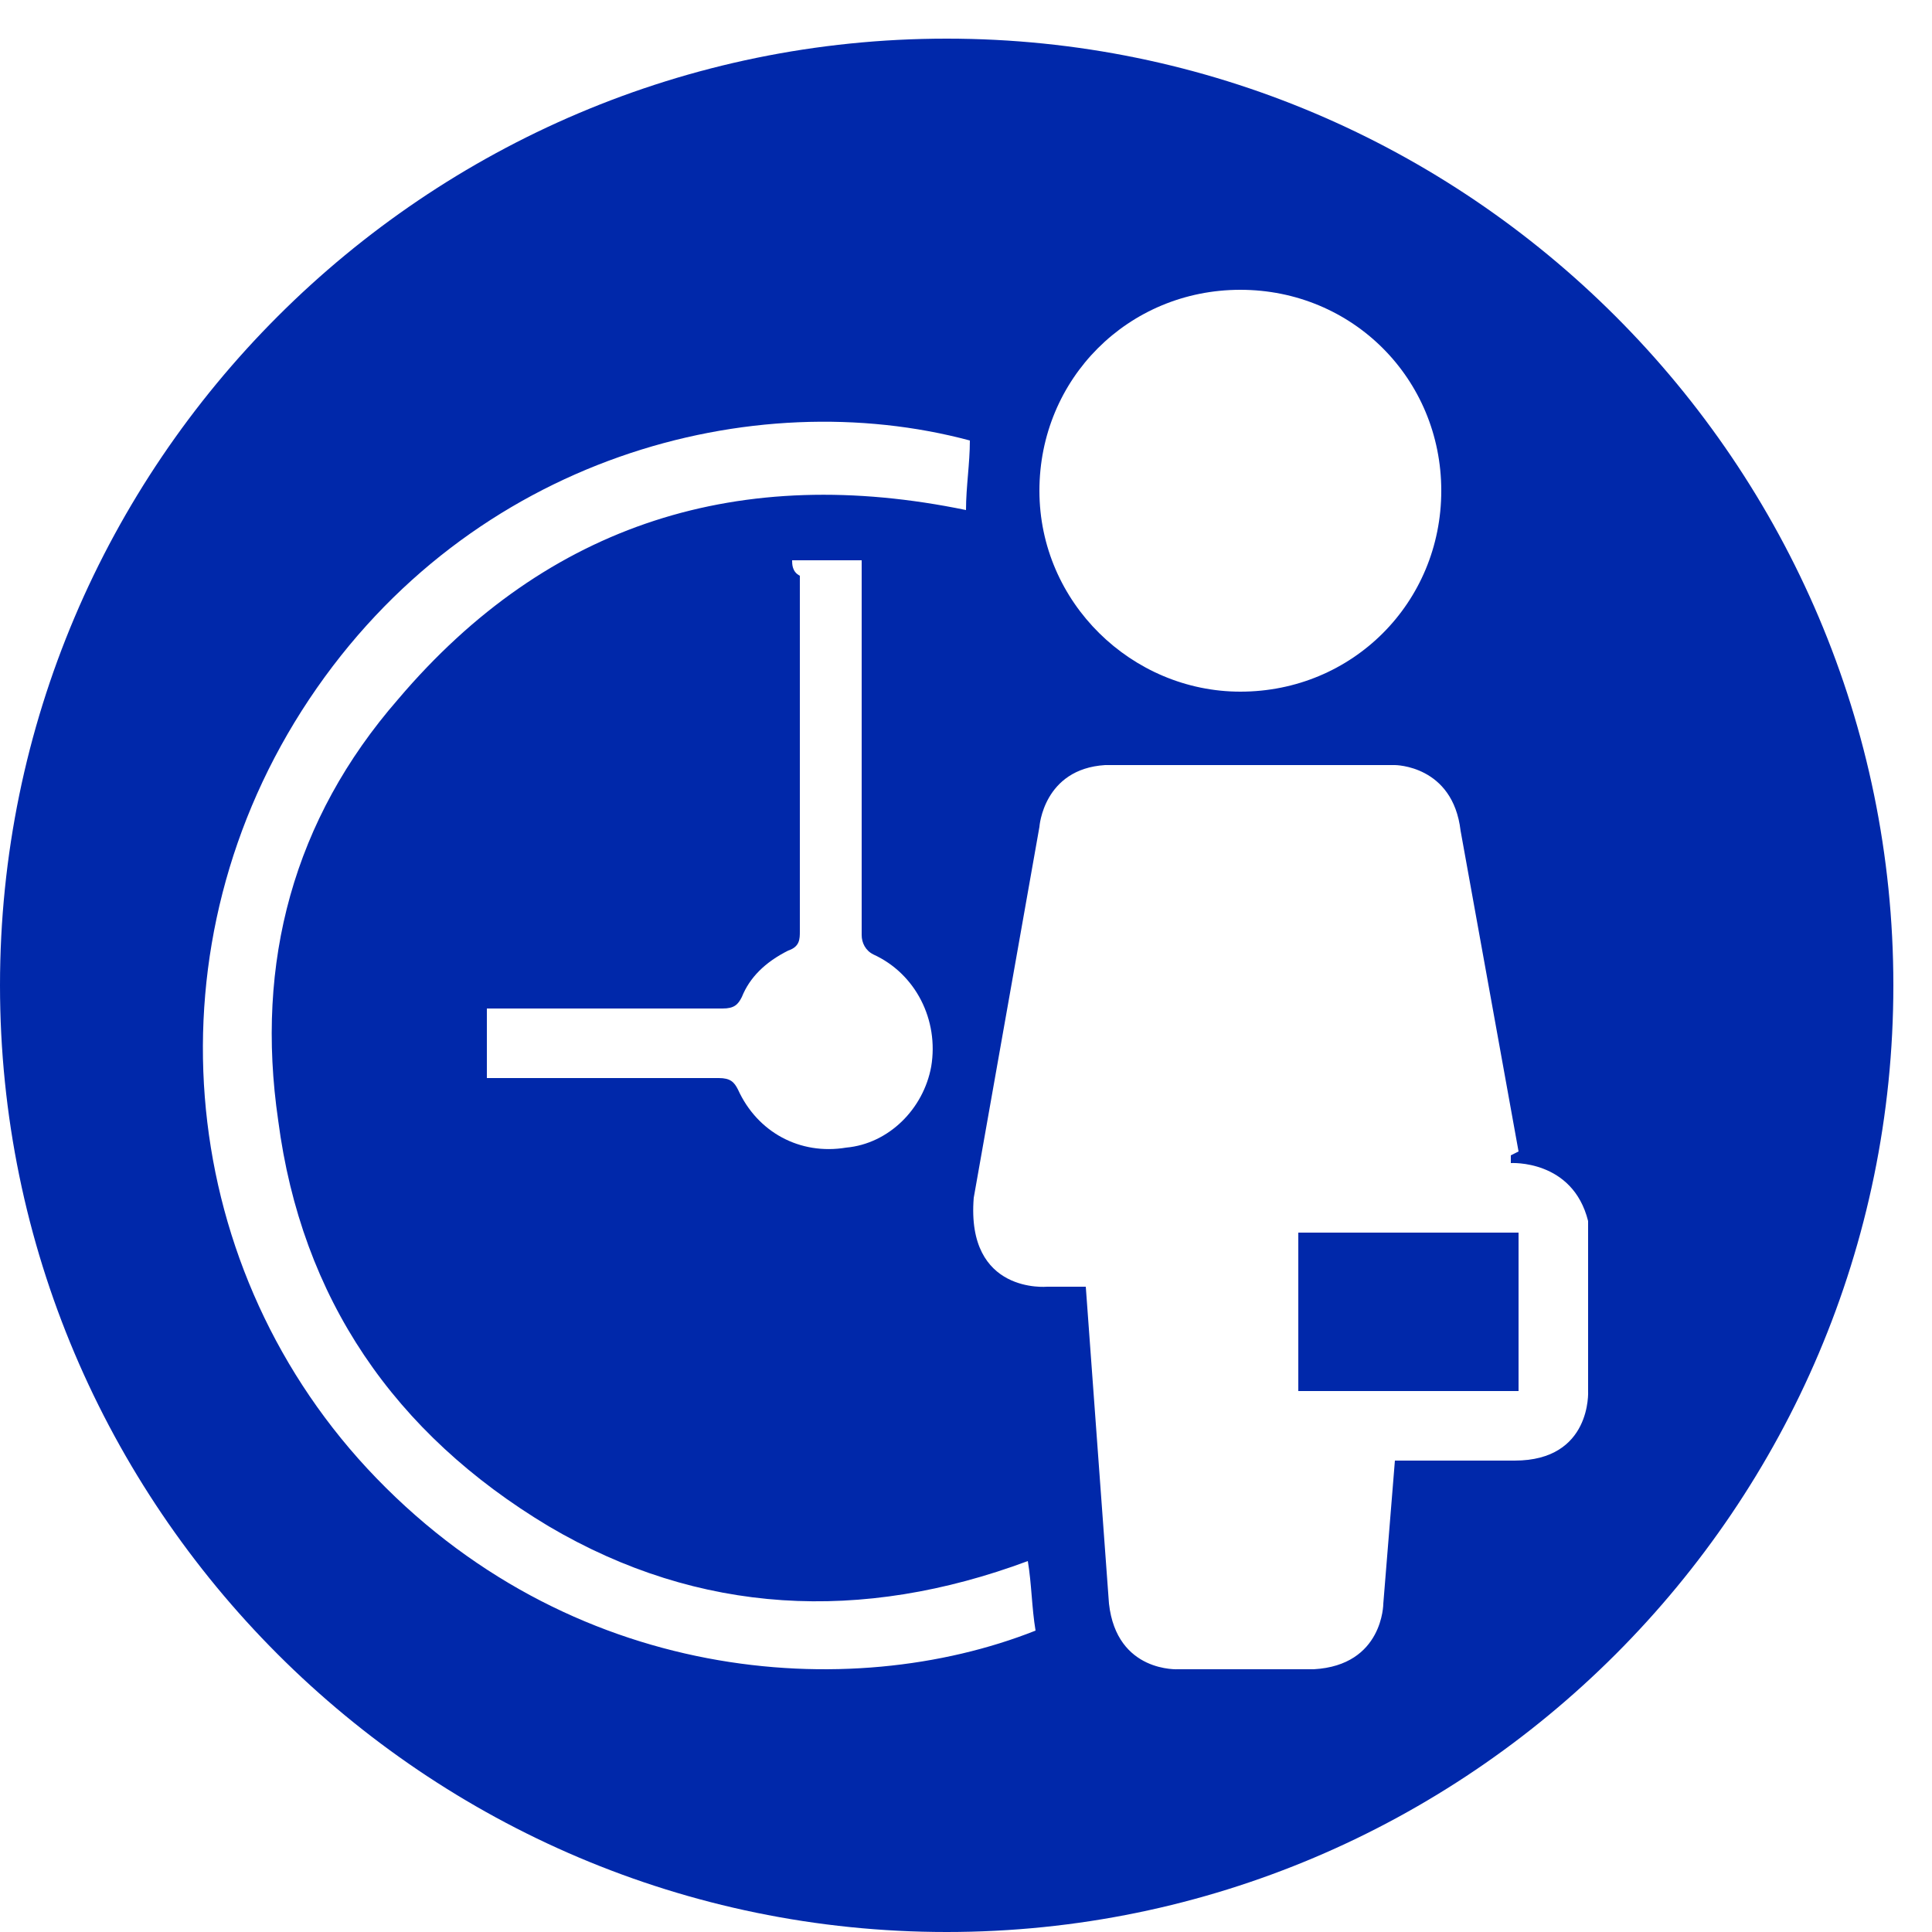 <?xml version="1.0" standalone="no"?><!DOCTYPE svg PUBLIC "-//W3C//DTD SVG 1.1//EN" "http://www.w3.org/Graphics/SVG/1.1/DTD/svg11.dtd"><svg t="1666357765152" class="icon" viewBox="0 0 1024 1024" version="1.1" xmlns="http://www.w3.org/2000/svg" p-id="5700" xmlns:xlink="http://www.w3.org/1999/xlink" width="60" height="60"><path d="M 688.128 737.28 h 116.736 v -83.968 h -116.736 V 737.28 Z" fill="#0028aa" p-id="5701"></path><path d="M 501.76 20.48 C 225.28 20.48 0 245.76 0 522.24 S 225.28 1024 501.76 1024 S 1003.52 798.72 1003.52 522.24 S 778.24 20.48 501.76 20.48 Z m 155.648 133.12 c 59.392 0 106.496 47.104 106.496 106.496 c 0 59.392 -47.104 106.496 -106.496 106.496 c -57.344 0 -106.496 -47.104 -106.496 -106.496 c 0 -59.392 47.104 -106.496 106.496 -106.496 Z M 194.56 778.24 c -102.4 -110.592 -116.736 -278.528 -30.72 -407.552 c 86.016 -129.024 235.52 -167.936 350.208 -137.216 c 0 12.288 -2.048 24.576 -2.048 36.864 c -118.784 -24.576 -221.184 6.144 -301.056 100.352 c -55.296 63.488 -75.776 139.264 -63.488 223.232 c 12.288 94.208 61.44 165.888 143.36 215.04 c 79.872 47.104 165.888 51.2 253.952 18.432 c 2.048 12.288 2.048 24.576 4.096 36.864 C 450.56 903.168 301.056 892.928 194.56 778.24 Z m 225.28 -481.28 h 36.864 V 495.616 c 0 4.096 2.048 8.192 6.144 10.24 c 22.528 10.24 34.816 34.816 30.72 59.392 c -4.096 22.528 -22.528 40.96 -45.056 43.008 c -24.576 4.096 -47.104 -8.192 -57.344 -30.72 c -2.048 -4.096 -4.096 -6.144 -10.24 -6.144 h -122.88 v -36.864 H 382.976 c 6.144 0 8.192 -2.048 10.24 -6.144 c 4.096 -10.24 12.288 -18.432 24.576 -24.576 c 6.144 -2.048 6.144 -6.144 6.144 -10.24 v -188.416 c -4.096 -2.048 -4.096 -6.144 -4.096 -8.192 Z M 841.728 737.28 s 2.048 36.864 -38.912 36.864 h -63.488 l -6.144 75.776 s 0 32.768 -36.864 34.816 h -71.68 s -32.768 2.048 -36.864 -34.816 l -12.288 -167.936 h -20.48 s -43.008 4.096 -38.912 -47.104 l 34.816 -196.608 s 2.048 -30.72 34.816 -32.768 h 153.6 s 30.72 0 34.816 34.816 l 30.72 169.984 l -4.096 2.048 v 4.096 s 32.768 -2.048 40.96 30.72 V 737.28 Z" fill="#0028aa" p-id="5702"></path></svg>